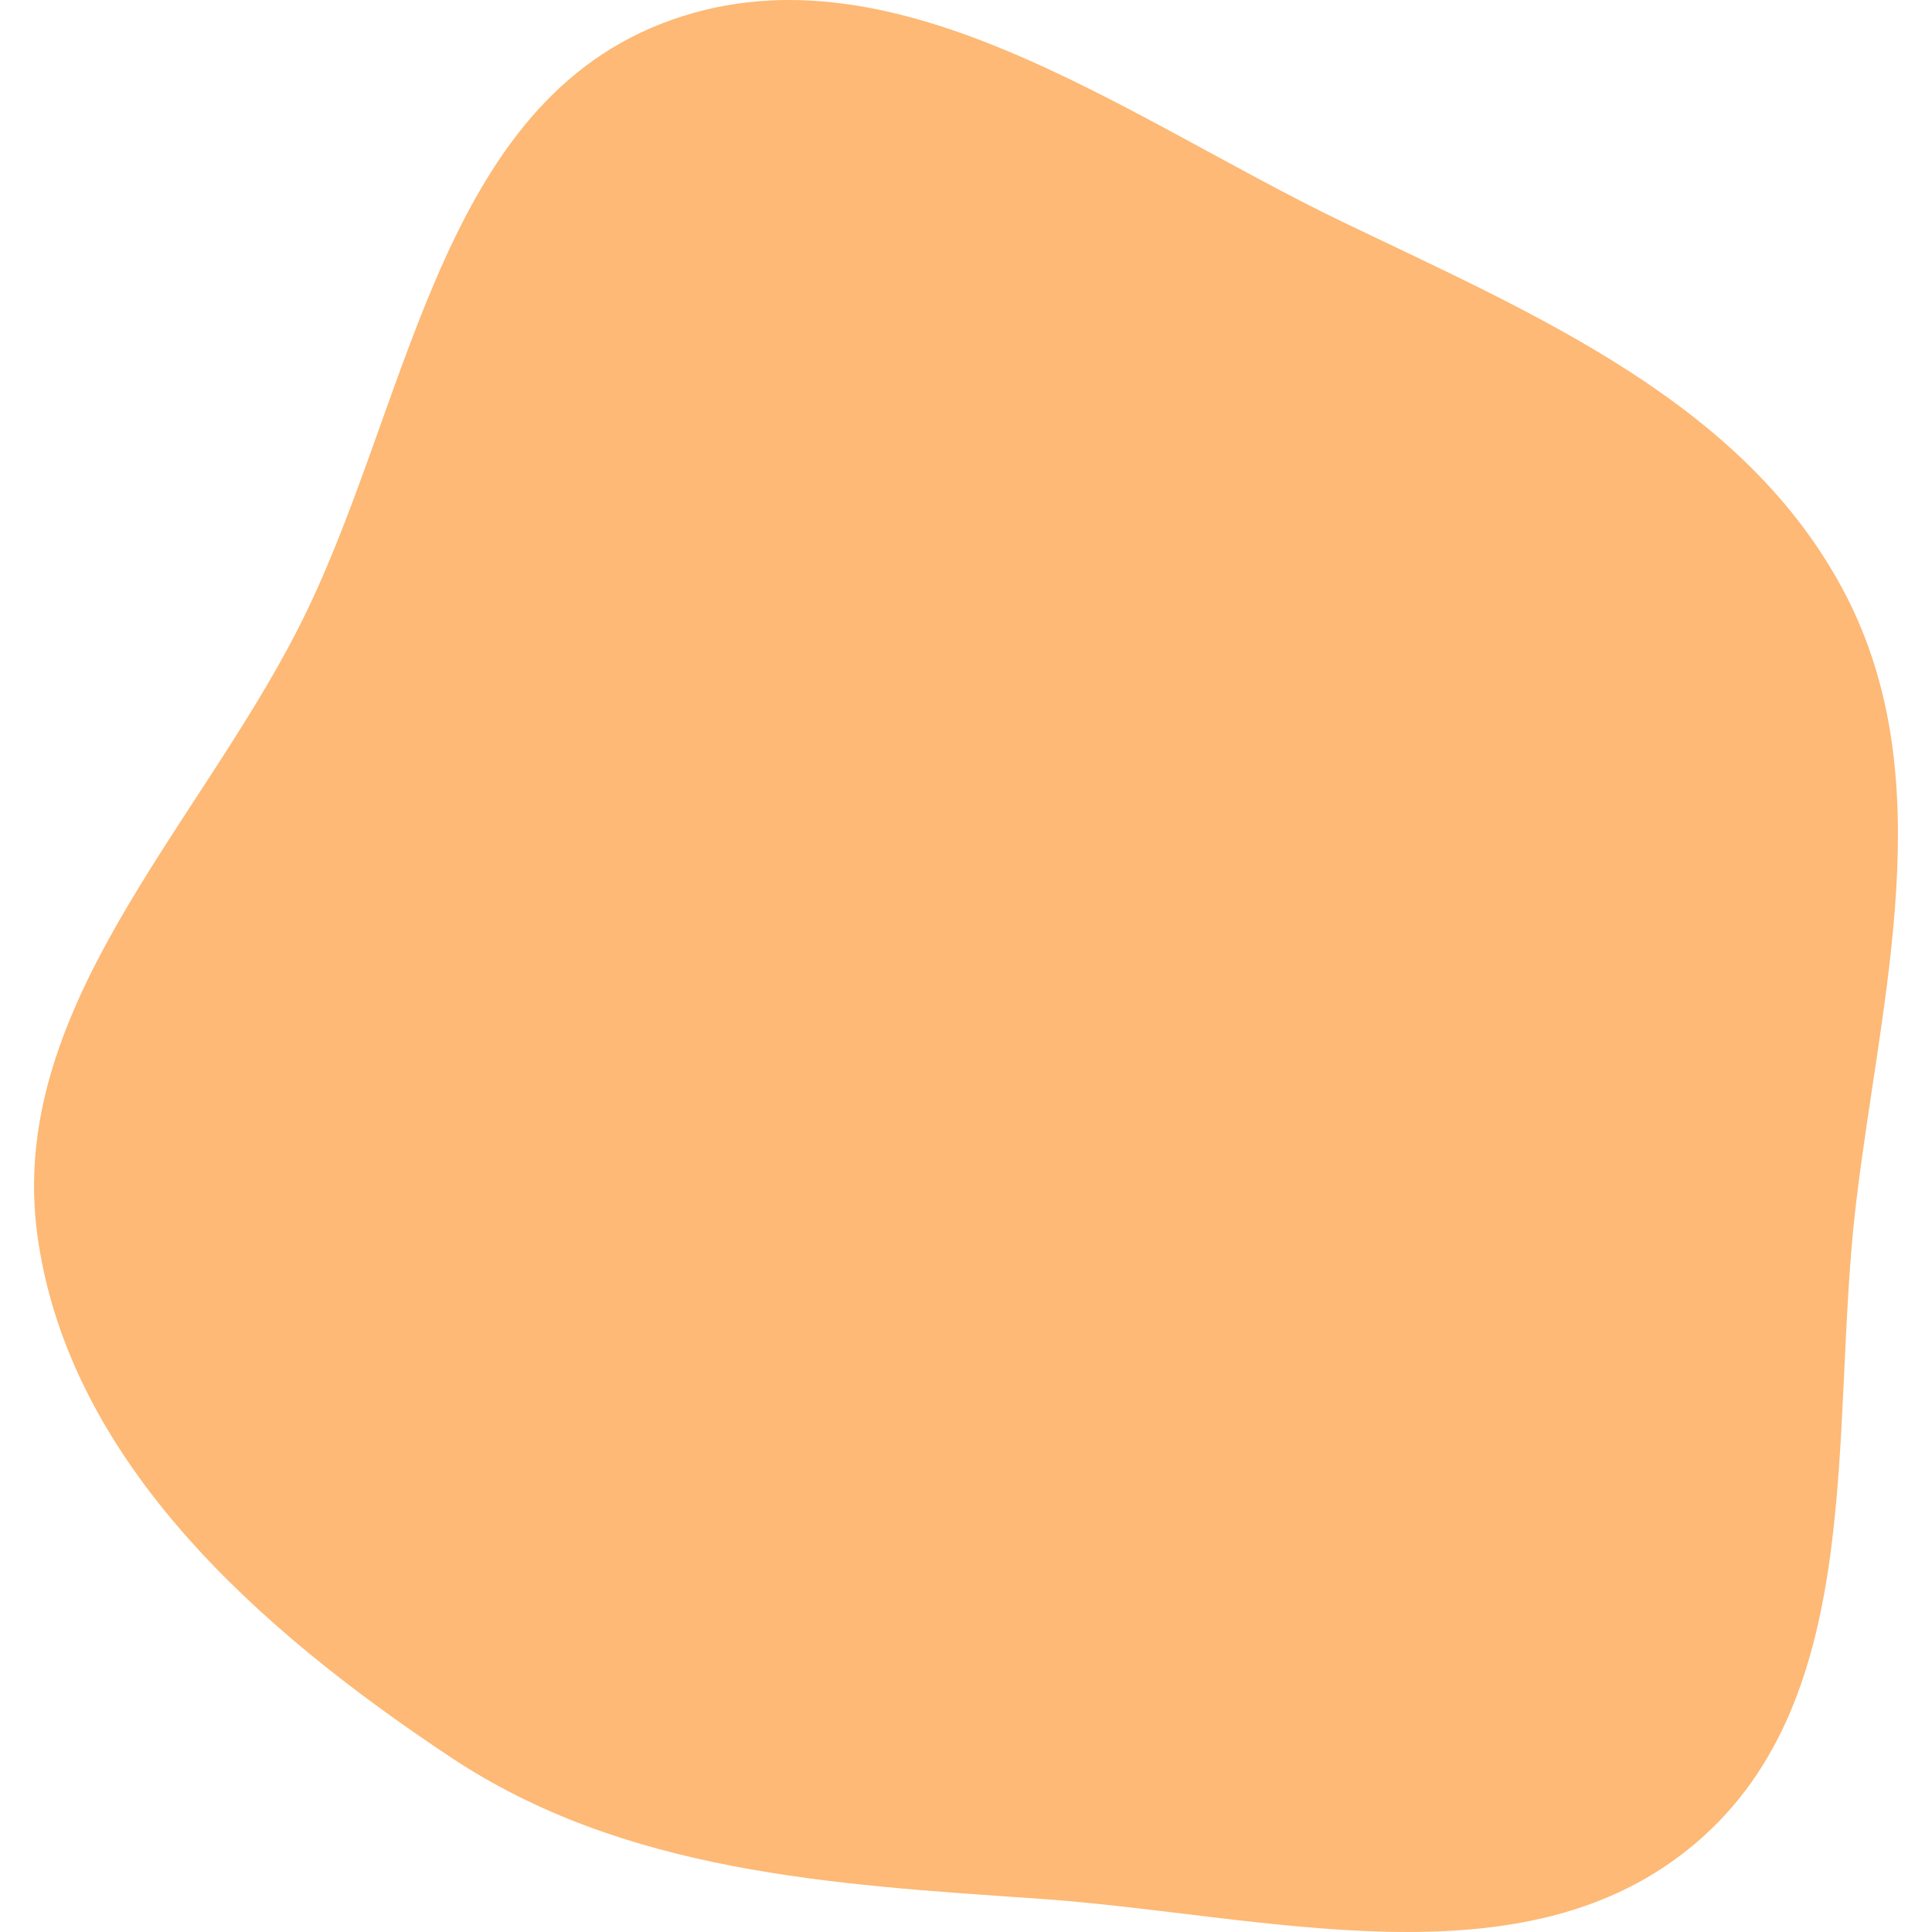 <?xml version="1.0" encoding="UTF-8" standalone="no"?>
<svg
   width="2048"
   height="2048"
   viewBox="0 0 2048 2048"
   version="1.1"
   id="svg4"
   sodipodi:docname="favicon.svg"
   inkscape:version="1.2.1 (9c6d41e410, 2022-07-14)"
   xmlns:inkscape="http://www.inkscape.org/namespaces/inkscape"
   xmlns:sodipodi="http://sodipodi.sourceforge.net/DTD/sodipodi-0.dtd"
   xmlns="http://www.w3.org/2000/svg"
   xmlns:svg="http://www.w3.org/2000/svg">
  <defs
     id="defs8" />
  <sodipodi:namedview
     id="namedview6"
     pagecolor="#505050"
     bordercolor="#eeeeee"
     borderopacity="1"
     inkscape:showpageshadow="0"
     inkscape:pageopacity="0"
     inkscape:pagecheckerboard="0"
     inkscape:deskcolor="#505050"
     showgrid="false"
     inkscape:zoom="0.20239258"
     inkscape:cx="578.08444"
     inkscape:cy="1556.3812"
     inkscape:window-width="1920"
     inkscape:window-height="1009"
     inkscape:window-x="1912"
     inkscape:window-y="-8"
     inkscape:window-maximized="1"
     inkscape:current-layer="svg4" />
  <path
     stroke="none"
     stroke-width="0"
     fill="#fdb975"
     d="m 1100.305,2012.649 c 239.958,16.43 514.048,96.835 697.315,-58.931 183.075,-155.604 141.411,-439.542 169.862,-678.121 26.324,-220.748 91.169,-449.727 -11.874,-646.716 C 1850.143,427.263 1628.341,333.919 1423.3,235.272 1190.28,123.165 941.662,-69.015 700.856,25.212 460.542,119.246 432.747,439.645 314.643,669.089 204.984,882.127 7.053,1072.335 39.673,1309.709 c 33.066,240.621 236.637,419.527 439.092,553.705 183.126,121.368 402.361,134.227 621.541,149.235"
     id="path2" />
</svg>
